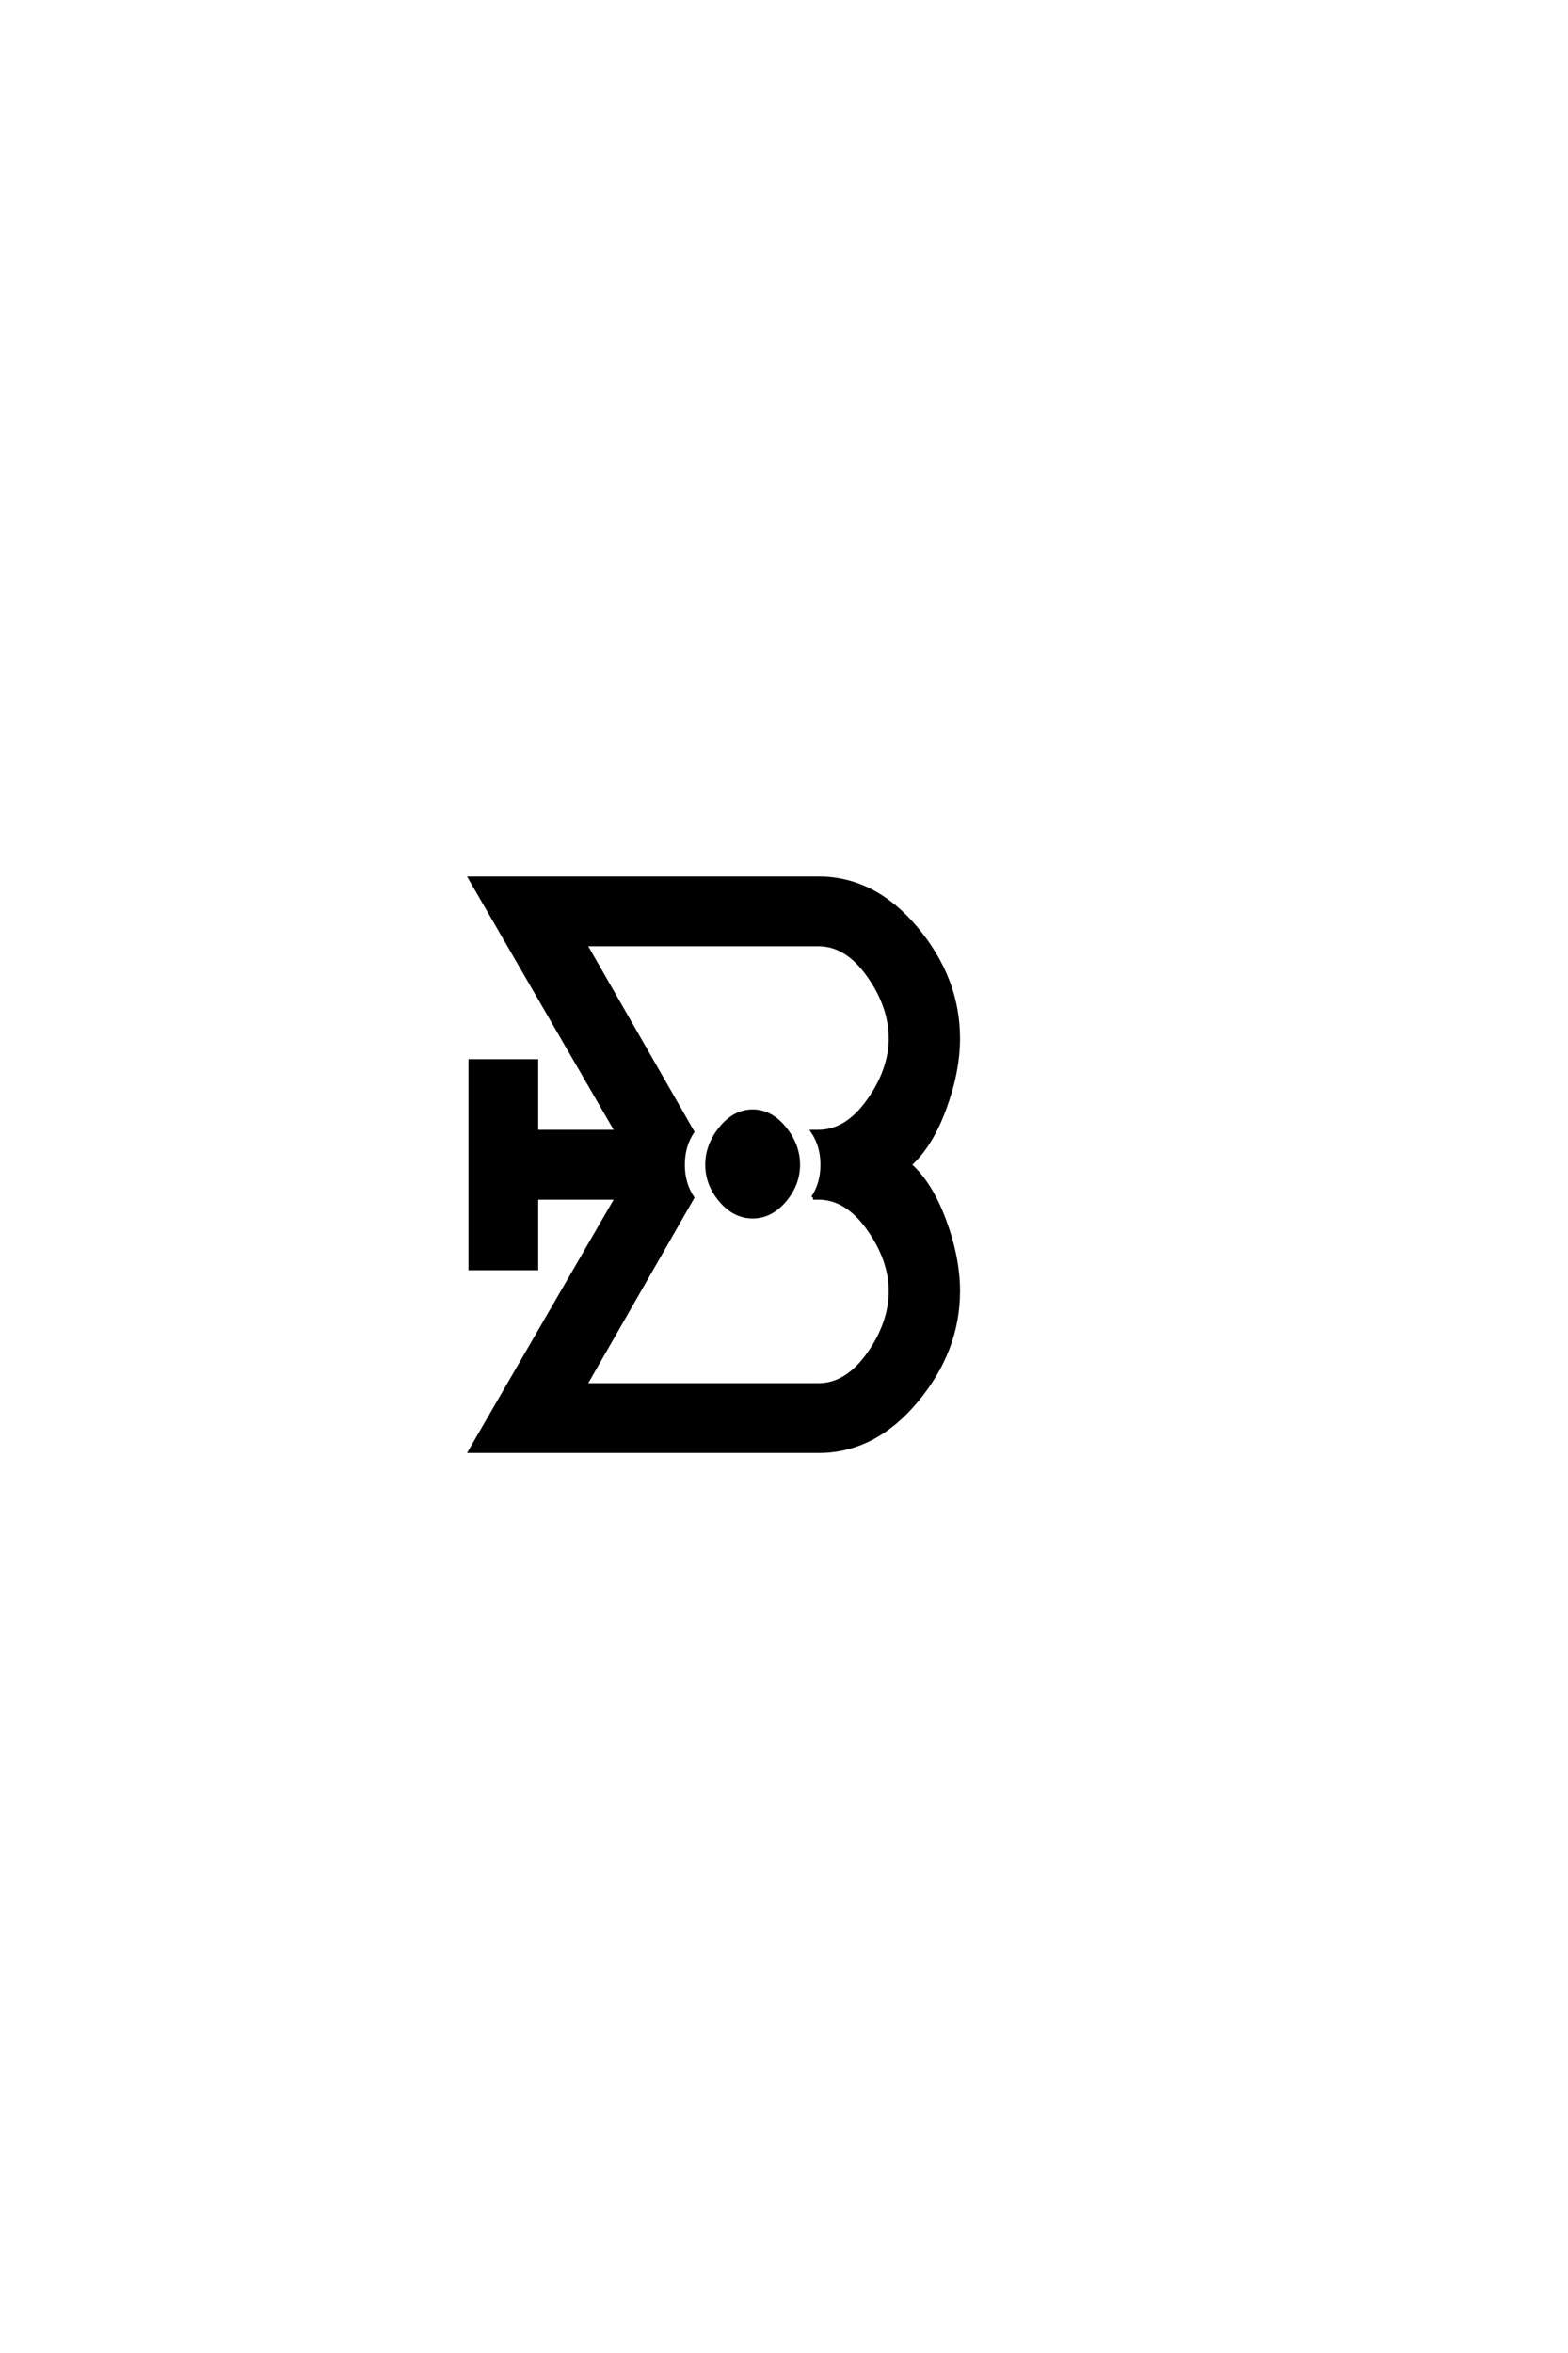 <?xml version='1.0' encoding='UTF-8'?>
<!DOCTYPE svg PUBLIC "-//W3C//DTD SVG 1.0//EN"
"http://www.w3.org/TR/2001/REC-SVG-20010904/DTD/svg10.dtd">

<svg xmlns='http://www.w3.org/2000/svg' version='1.0' width='40.0' height='60.0'>

 <g transform='scale(0.1 -0.1) translate(110.0 -370.0)'>
  <path d='M73.906 63.891
Q70.406 68 70.406 73
Q70.406 78 73.906 82.297
Q77.406 86.594 82 86.594
Q86.594 86.594 90.094 82.297
Q93.594 78 93.594 73
Q93.594 68 90.094 63.891
Q86.594 59.797 82 59.797
Q77.406 59.797 73.906 63.891
Q77.406 59.797 73.906 63.891
M97.406 64.594
Q99.797 68.203 99.797 73
Q99.797 77.797 97.406 81.406
L98.797 81.406
Q106 81.406 111.594 89.297
Q117.203 97.203 117.203 105.203
Q117.203 113.406 111.594 121.297
Q106 129.203 98.797 129.203
L39.203 129.203
L66.594 81.406
Q64.203 77.797 64.203 73
Q64.203 68.203 66.594 64.594
L39.203 16.797
L98.797 16.797
Q106 16.797 111.594 24.688
Q117.203 32.594 117.203 40.797
Q117.203 48.797 111.594 56.688
Q106 64.594 98.797 64.594
L97.406 64.594
L97.406 64.594
M26.797 64.594
L26.797 46.594
L10 46.594
L10 99.406
L26.797 99.406
L26.797 81.406
L47.406 81.406
L10 146
L98.797 146
Q113 146 123.703 133.203
Q134.406 120.406 134.406 105.203
Q134.406 96.797 130.906 87.297
Q127.406 77.797 122 73
Q127.406 68.203 130.906 58.703
Q134.406 49.203 134.406 40.797
Q134.406 25.594 123.703 12.797
Q113 0 98.797 0
L10 0
L47.406 64.594
L26.797 64.594
' style='fill: #000000; stroke: #000000'/>
 </g>
</svg>
